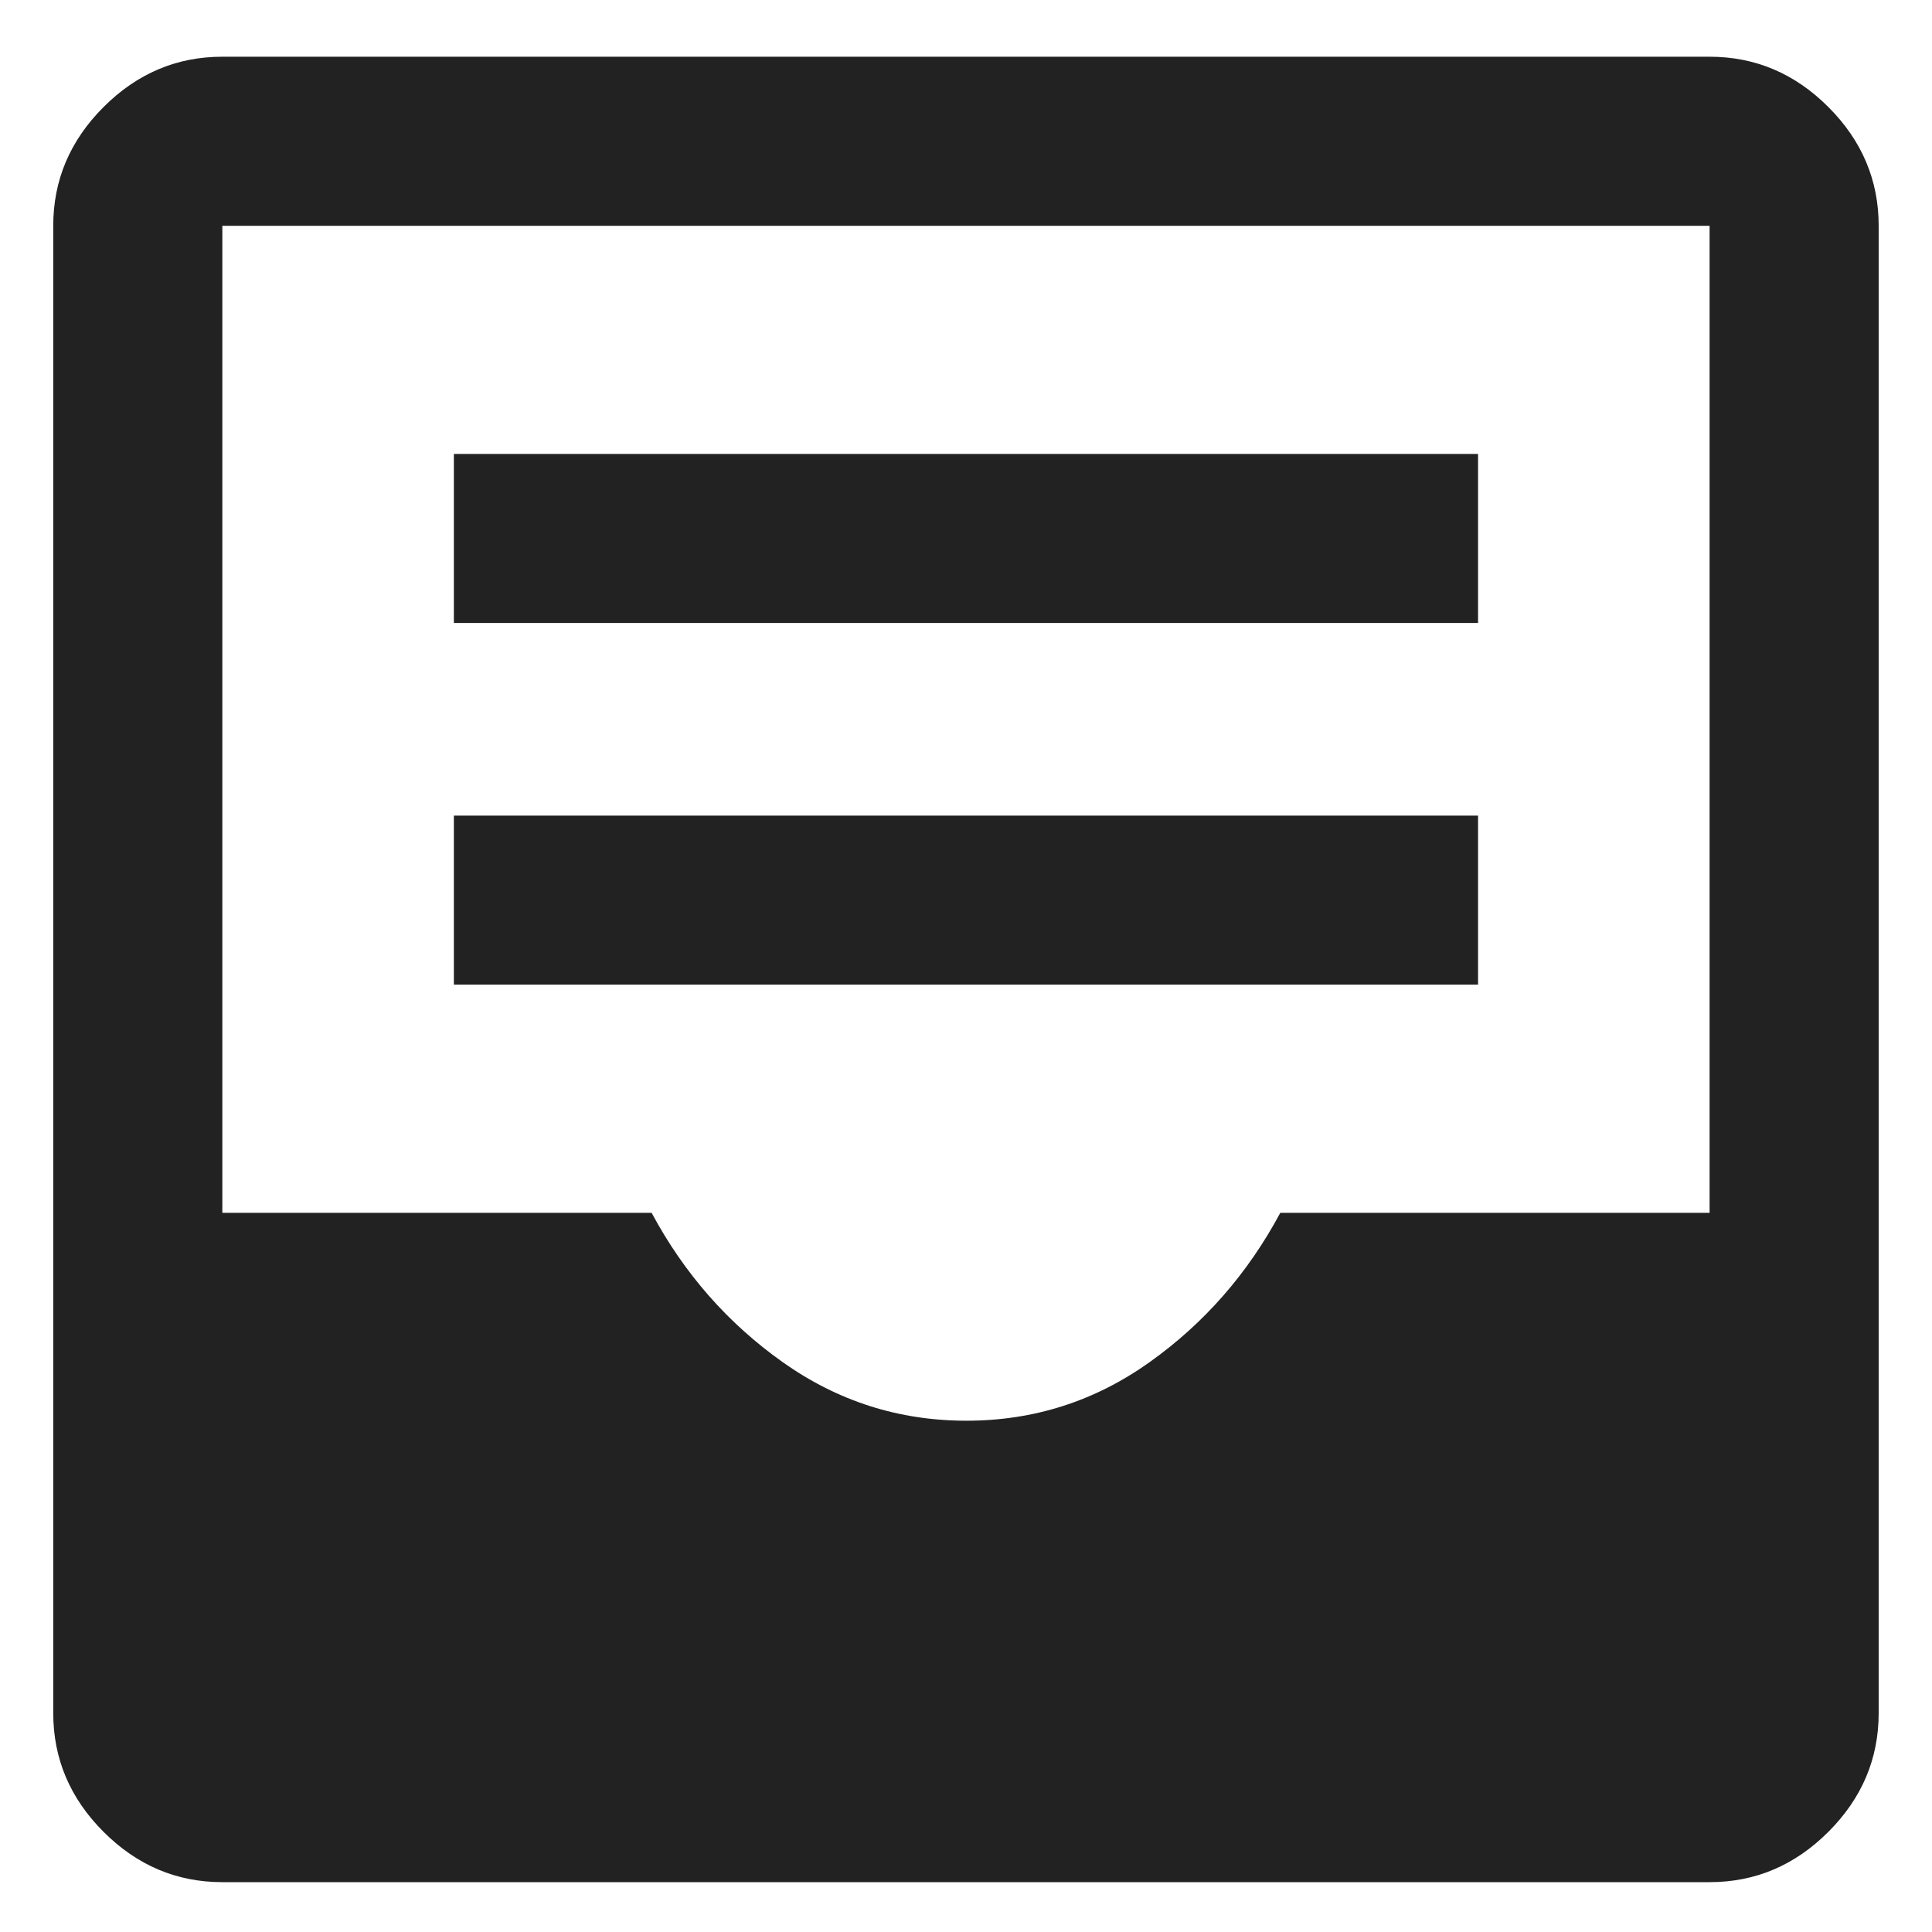 <svg width="25" height="25" viewBox="0 0 25 25" fill="none" xmlns="http://www.w3.org/2000/svg">
<path d="M2.877 24.355C2.286 24.355 1.774 24.138 1.34 23.704C0.906 23.27 0.689 22.758 0.689 22.167V2.922C0.689 2.331 0.906 1.819 1.34 1.385C1.774 0.951 2.286 0.734 2.877 0.734H22.122C22.713 0.734 23.225 0.951 23.659 1.385C24.093 1.819 24.31 2.331 24.31 2.922V22.167C24.31 22.758 24.093 23.27 23.659 23.704C23.225 24.138 22.713 24.355 22.122 24.355H2.877ZM12.505 18.384C13.376 18.384 14.165 18.132 14.872 17.629C15.58 17.126 16.145 16.481 16.567 15.694H22.122V2.922H2.877V15.694H8.432C8.854 16.481 9.421 17.126 10.132 17.629C10.843 18.132 11.634 18.384 12.505 18.384ZM5.873 12.741H19.126V10.554H5.873V12.741ZM5.873 8.061H19.126V5.874H5.873V8.061Z" fill="#222222"/>
</svg>
